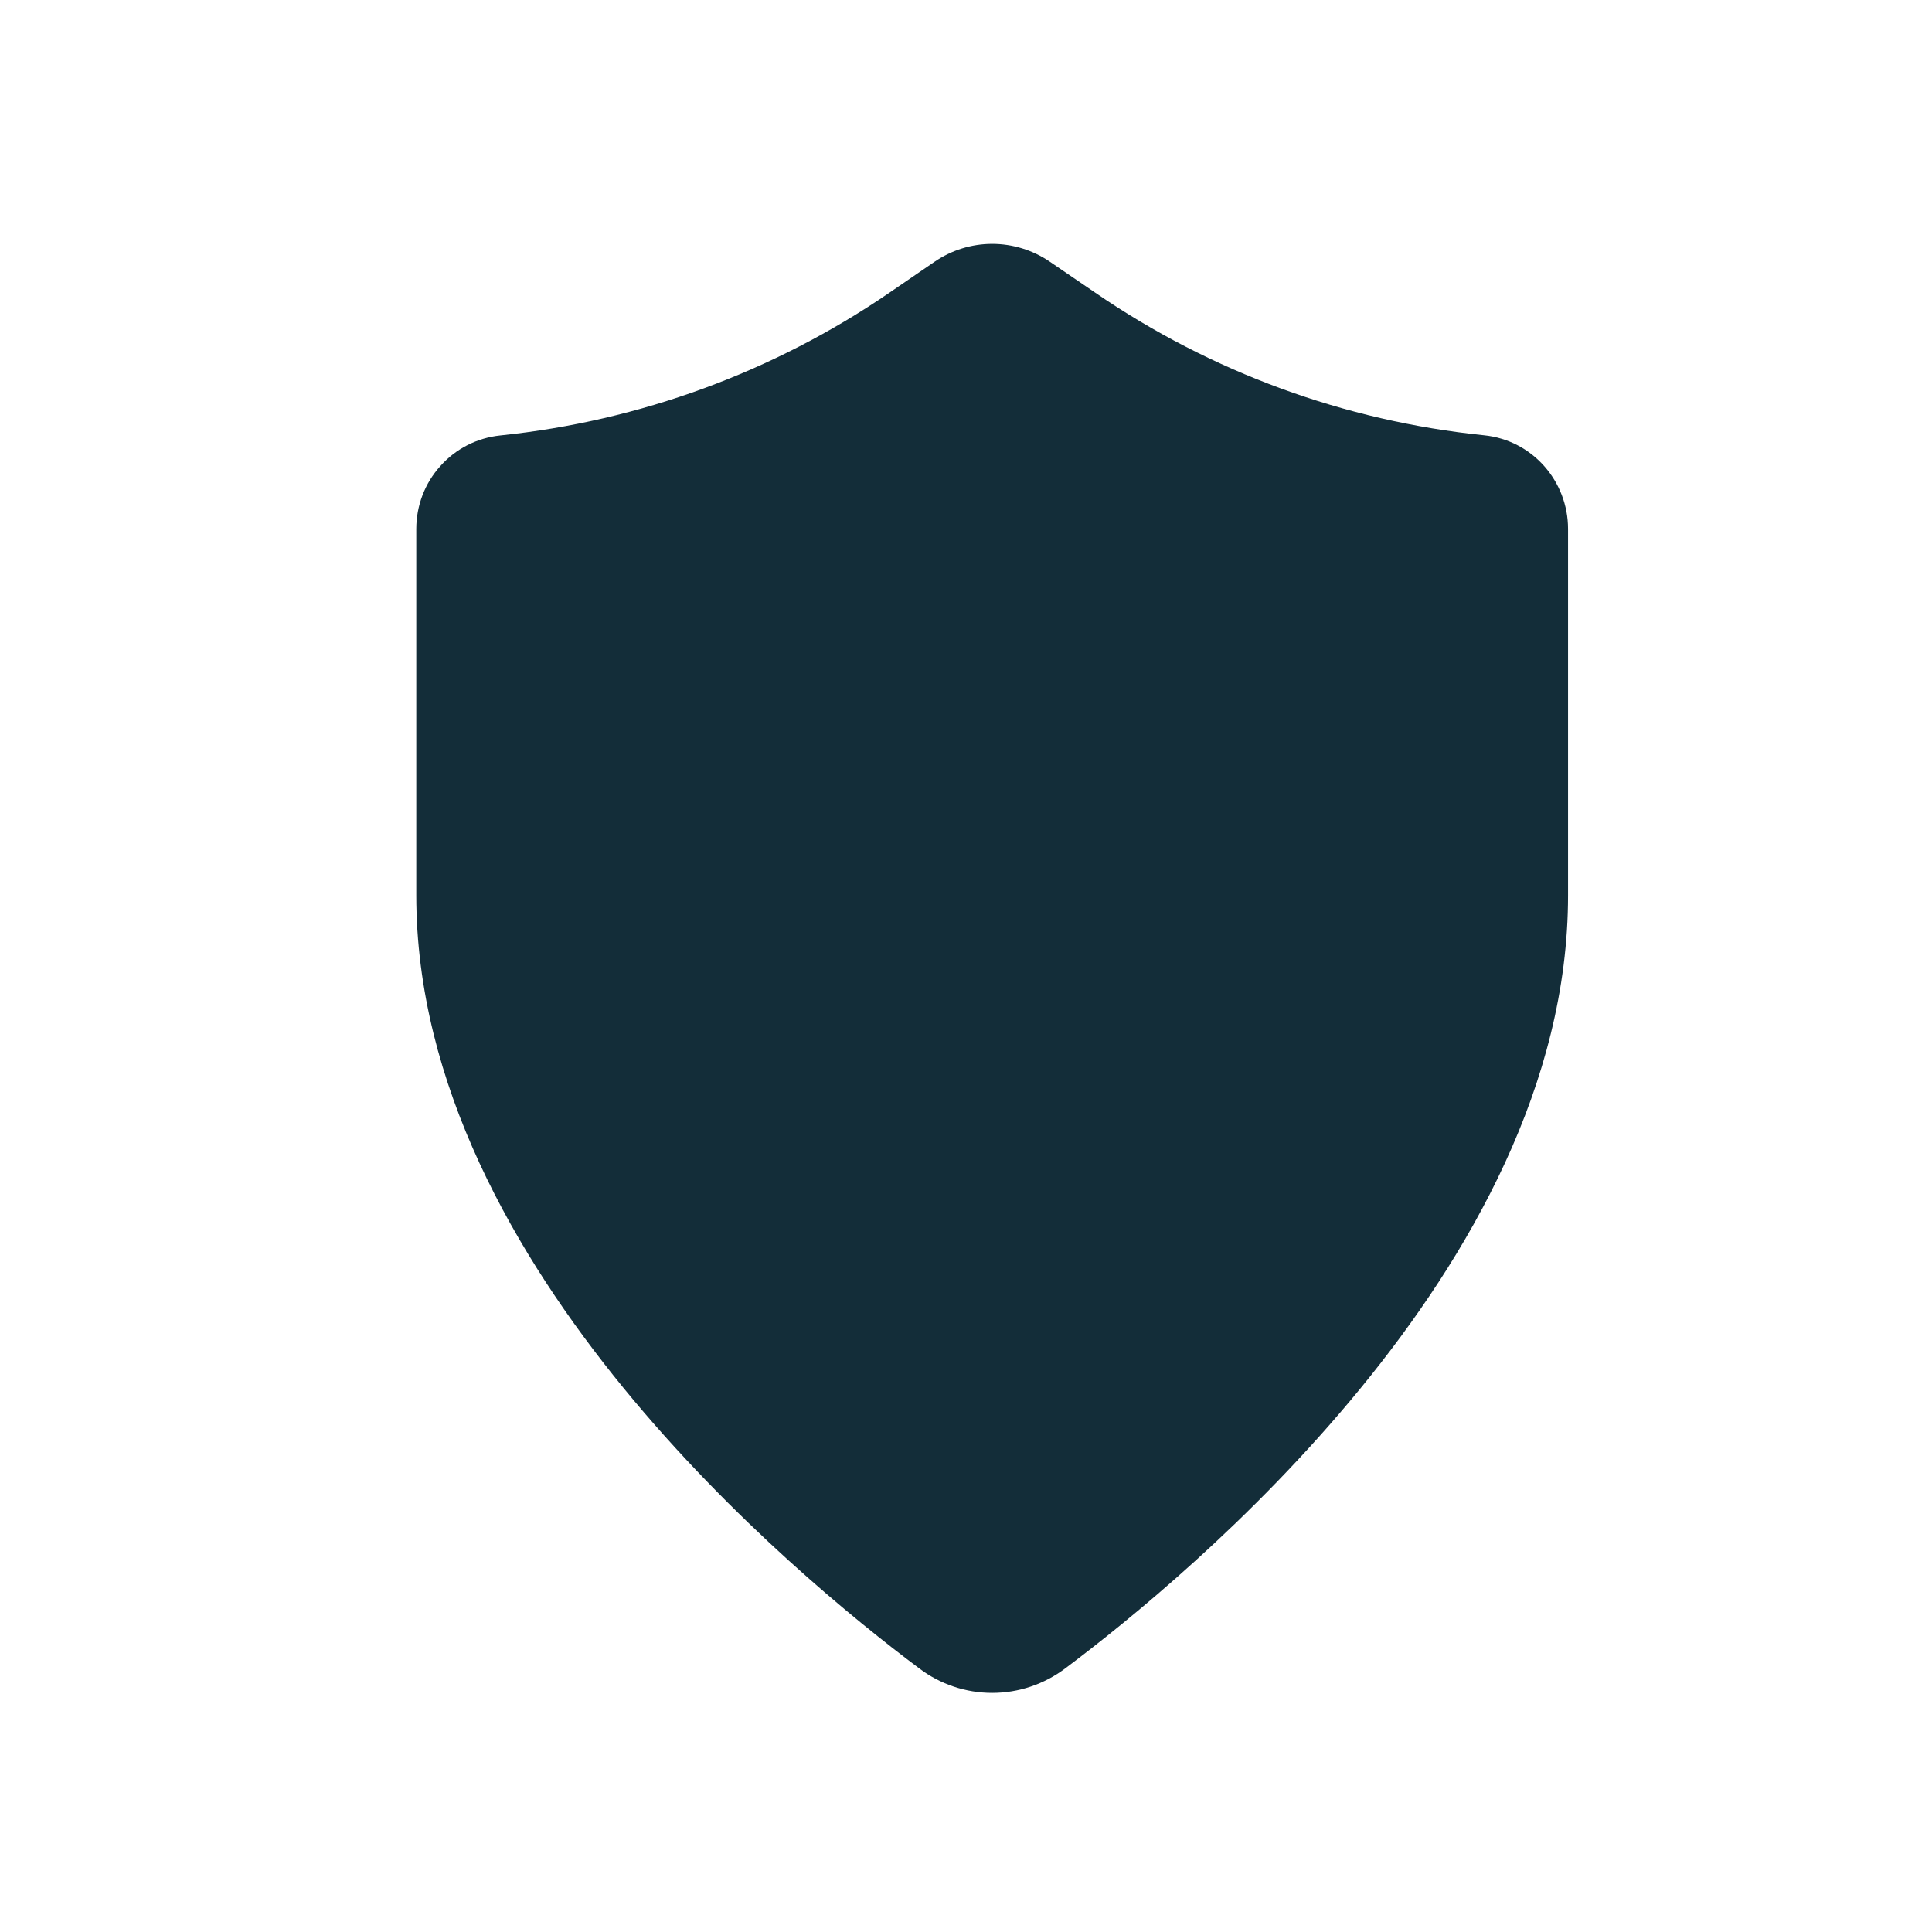 <svg width="13" height="13" viewBox="0 0 13 13" fill="none" xmlns="http://www.w3.org/2000/svg">
<path d="M7.064 1.761C6.95 1.683 6.814 1.641 6.676 1.641C6.538 1.641 6.403 1.683 6.289 1.761L5.984 1.97C5.205 2.503 4.305 2.833 3.367 2.93C3.211 2.946 3.067 3.019 2.963 3.136C2.858 3.252 2.801 3.403 2.801 3.56V6.025C2.801 7.295 3.469 8.451 4.196 9.34C4.929 10.236 5.764 10.911 6.185 11.226C6.326 11.333 6.499 11.391 6.676 11.391C6.854 11.391 7.026 11.333 7.168 11.226C7.588 10.911 8.423 10.236 9.156 9.34C9.884 8.451 10.551 7.295 10.551 6.025V3.559C10.551 3.239 10.312 2.962 9.986 2.929C9.047 2.833 8.147 2.503 7.369 1.969L7.064 1.761Z" fill="#132D39"/>
</svg>
